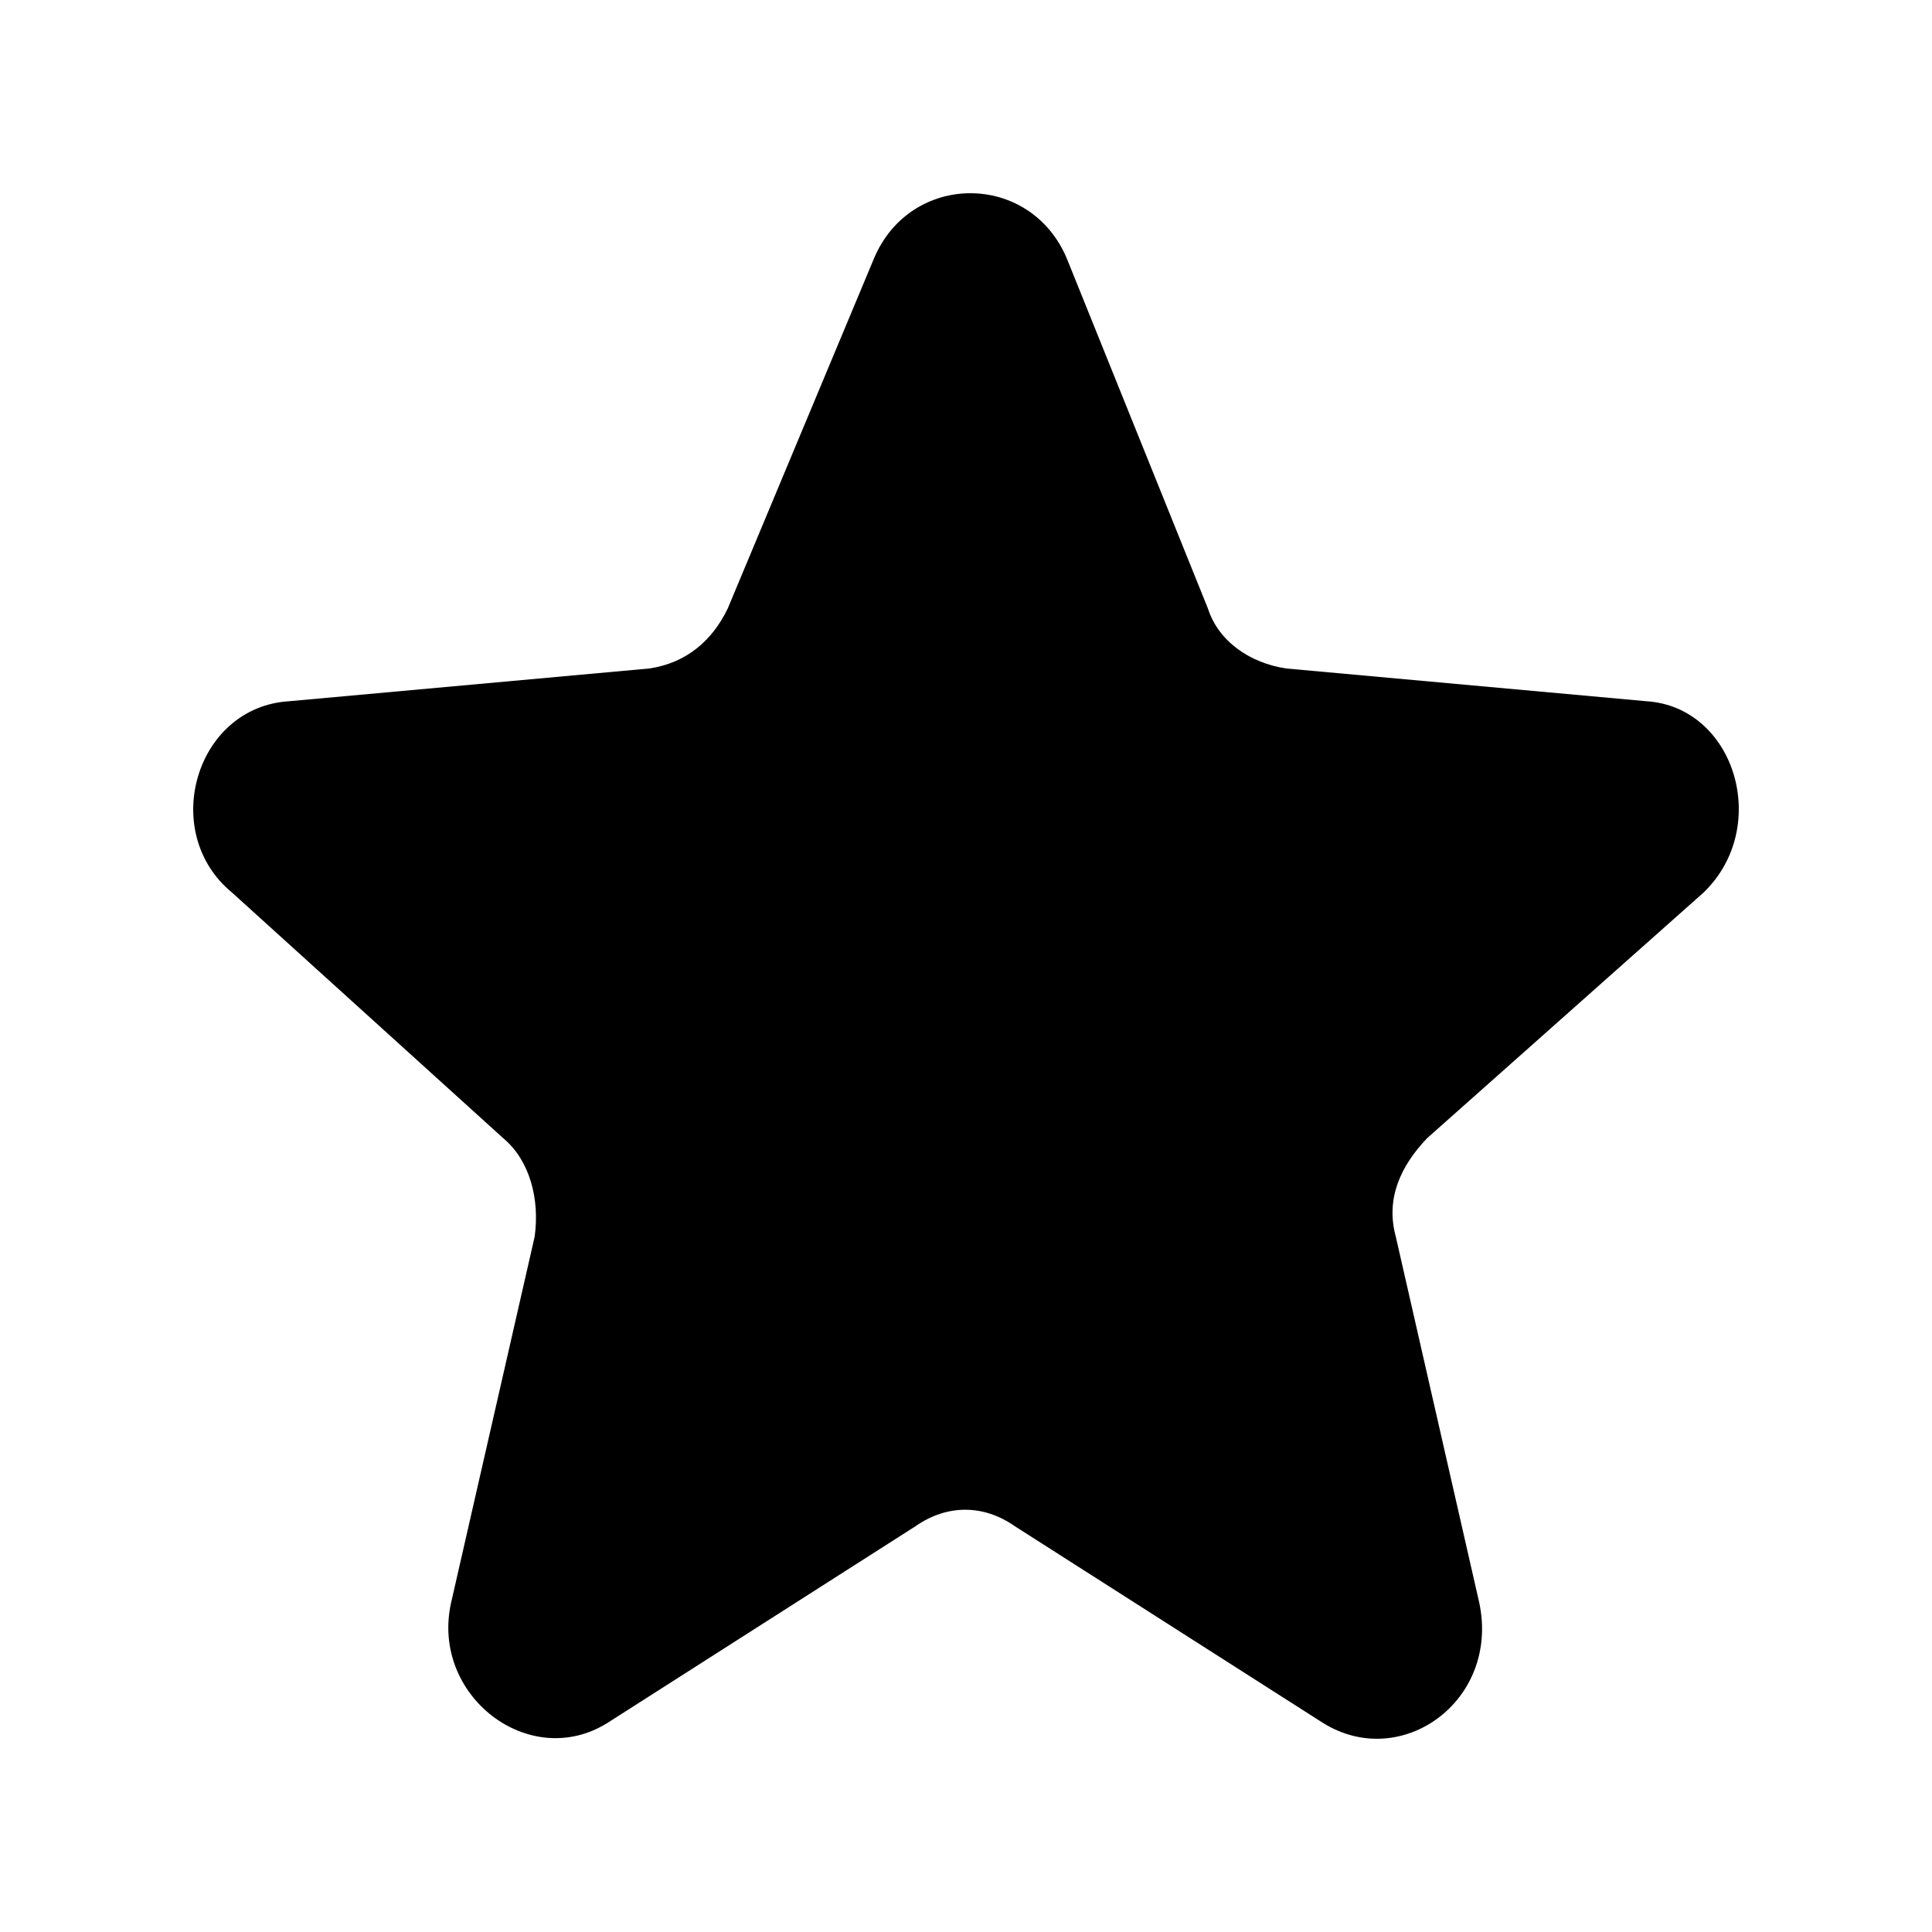 <svg width="20" height="20" viewBox="0 0 20 20" fill="none" xmlns="http://www.w3.org/2000/svg">
<path d="M5.21 11.783C5.481 12.01 5.589 12.405 5.535 12.801L4.67 16.59C4.454 17.552 5.481 18.343 6.291 17.834L9.478 15.799C9.803 15.572 10.181 15.572 10.505 15.799L13.693 17.834C14.503 18.343 15.529 17.608 15.313 16.59L14.449 12.801C14.341 12.405 14.503 12.066 14.773 11.783L17.636 9.239C18.339 8.56 17.96 7.316 17.042 7.259L13.314 6.92C12.936 6.863 12.612 6.637 12.504 6.298L11.045 2.679C10.667 1.774 9.424 1.774 9.046 2.679L7.534 6.298C7.371 6.637 7.101 6.863 6.723 6.92L2.995 7.259C2.023 7.316 1.645 8.617 2.401 9.239L5.21 11.783Z" fill="black"/>
</svg>
